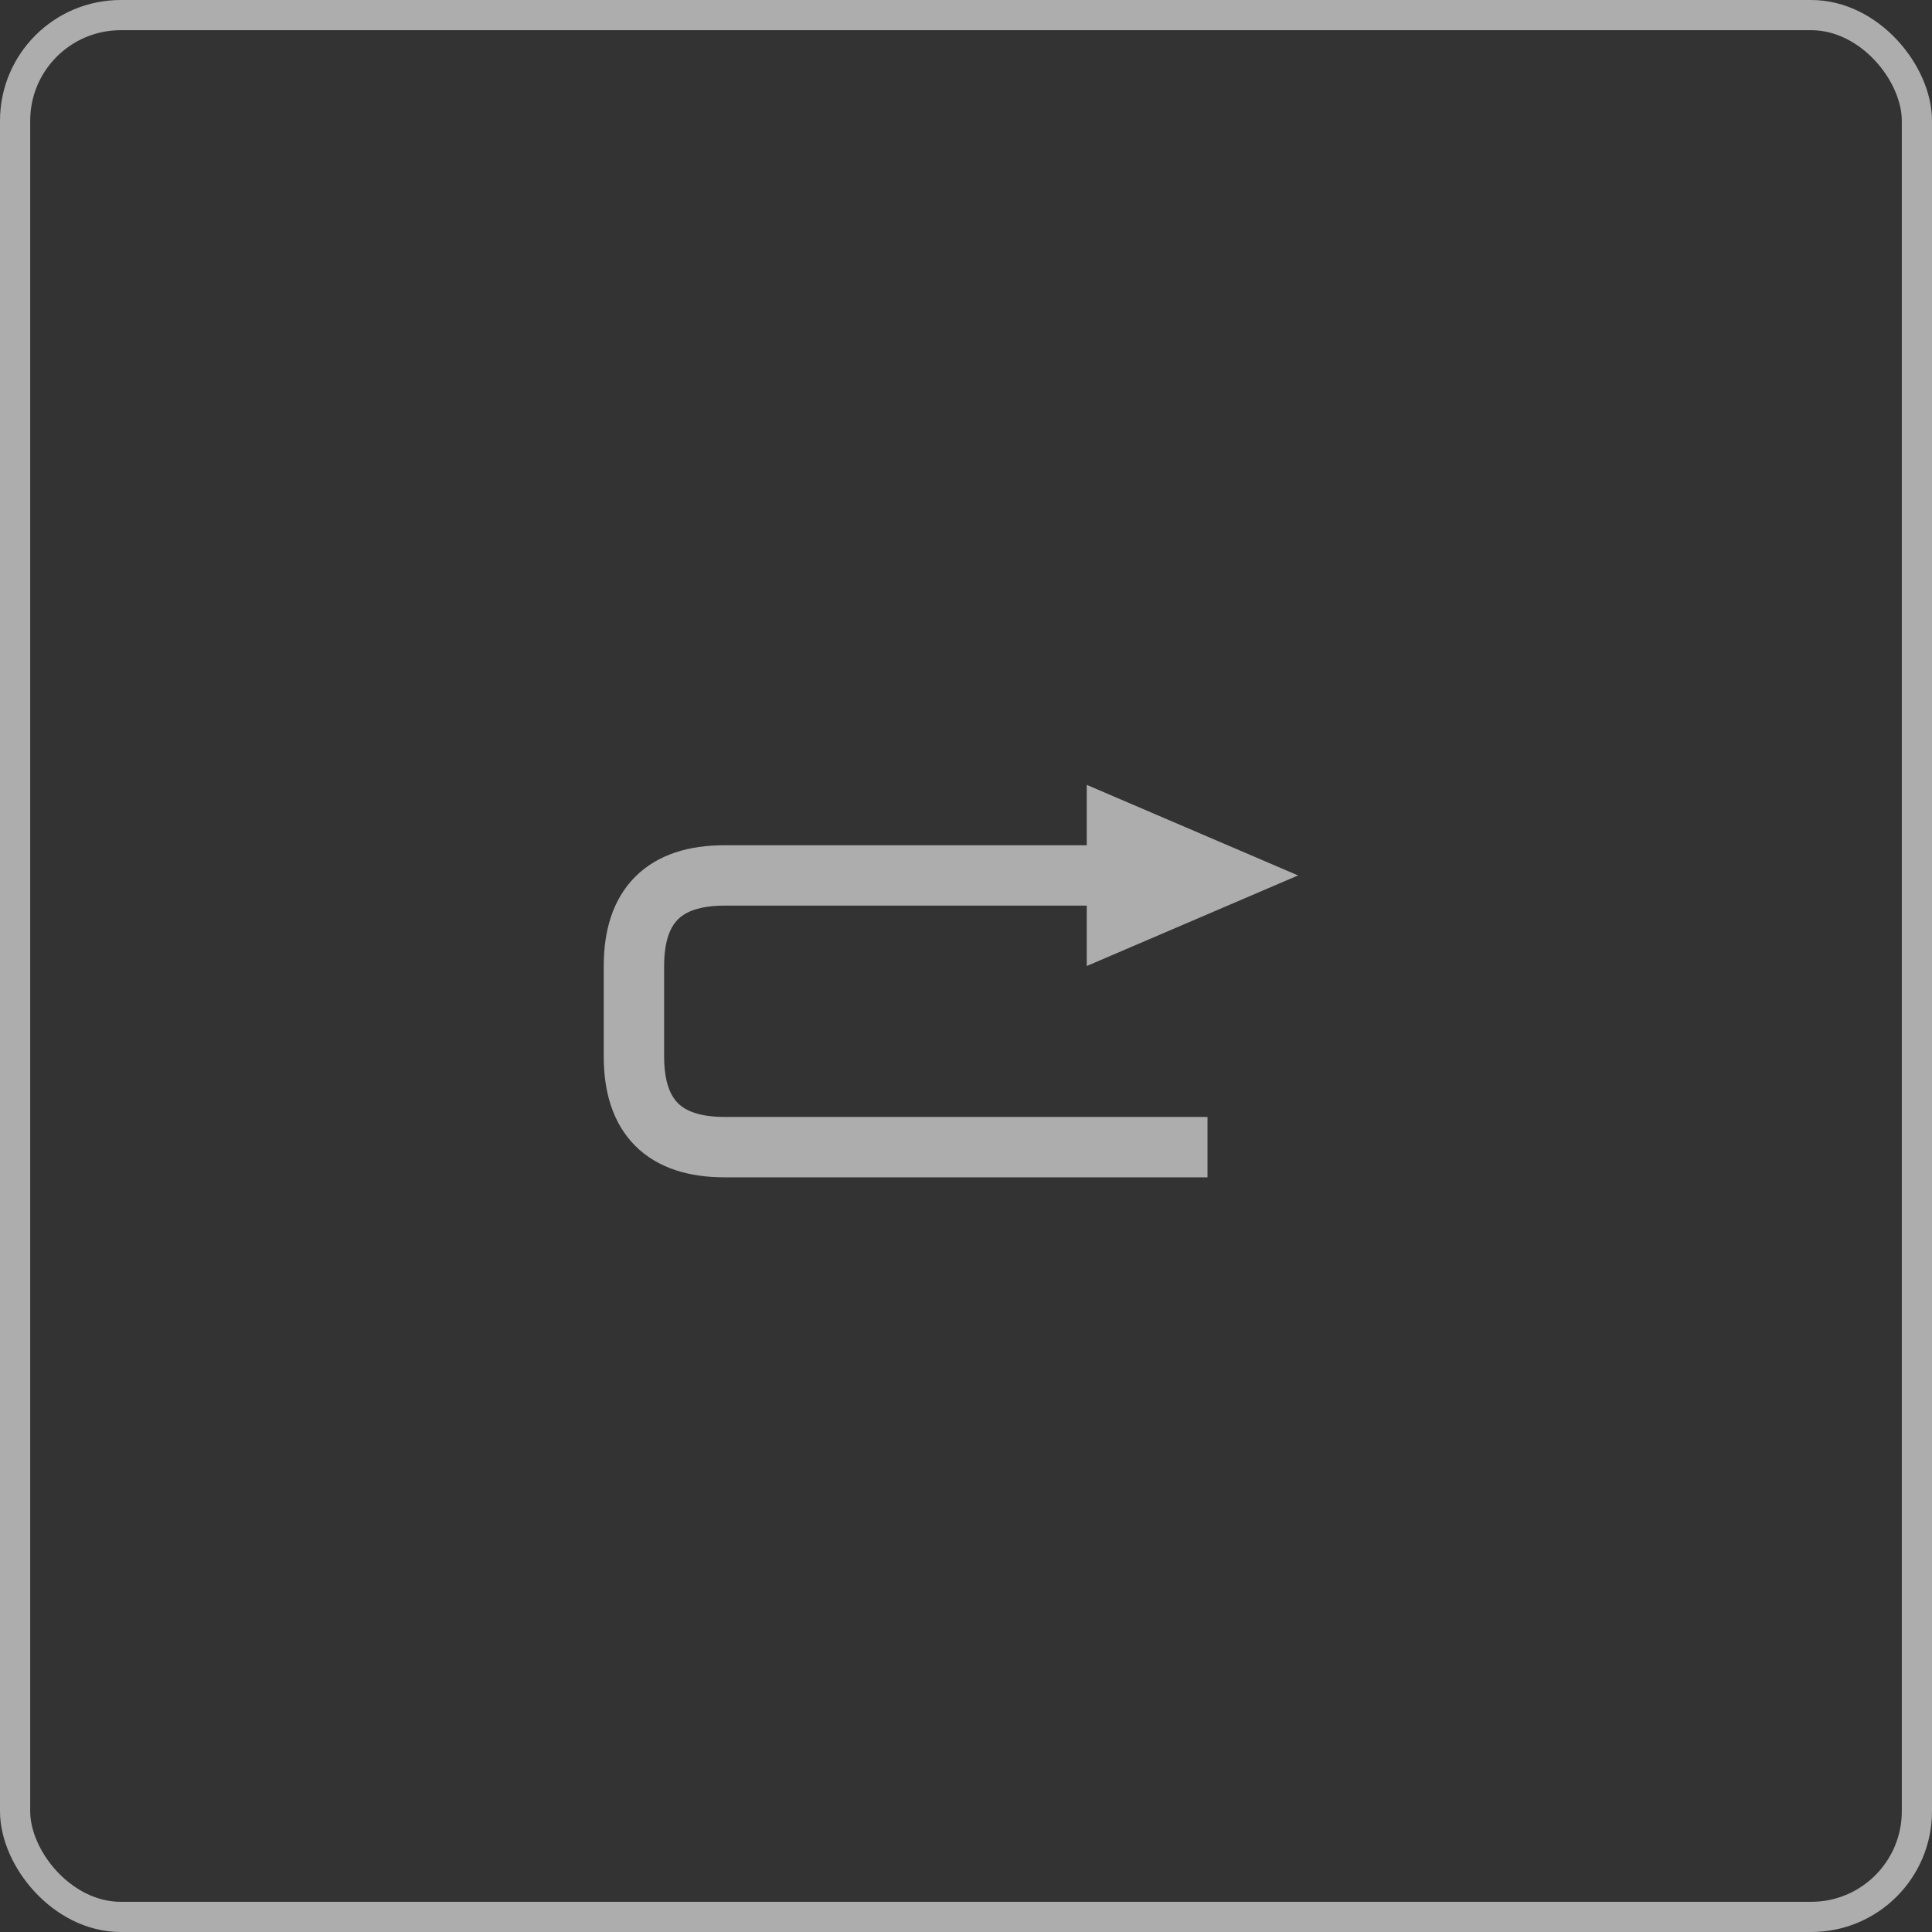 <svg width="64" height="64" viewBox="0 0 64 64" fill="none" xmlns="http://www.w3.org/2000/svg">
<rect x="0" y="0" width="64" height="64" fill="#333333" stroke="none"/>
<rect x="0.5" y="0.5" width="63" height="63" rx="3.5" stroke="white" stroke-opacity="0.6"/>
<g opacity="0.6" clip-path="url(#clip0_6169_21635)">
<path d="M43 29L36 26V32L43 29Z" fill="white"/>
<path d="M37 29H24C22 29 21 30 21 32C21 34 21 33.875 21 35C21 37 22 38 24 38C26.4 38 35.667 38 40 38" stroke="white" stroke-width="2"/>
</g>
<defs>
<clipPath id="clip0_6169_21635">
<rect width="23" height="13" fill="white" transform="matrix(-1 0 0 1 43 26)"/>
</clipPath>
</defs>
</svg>
